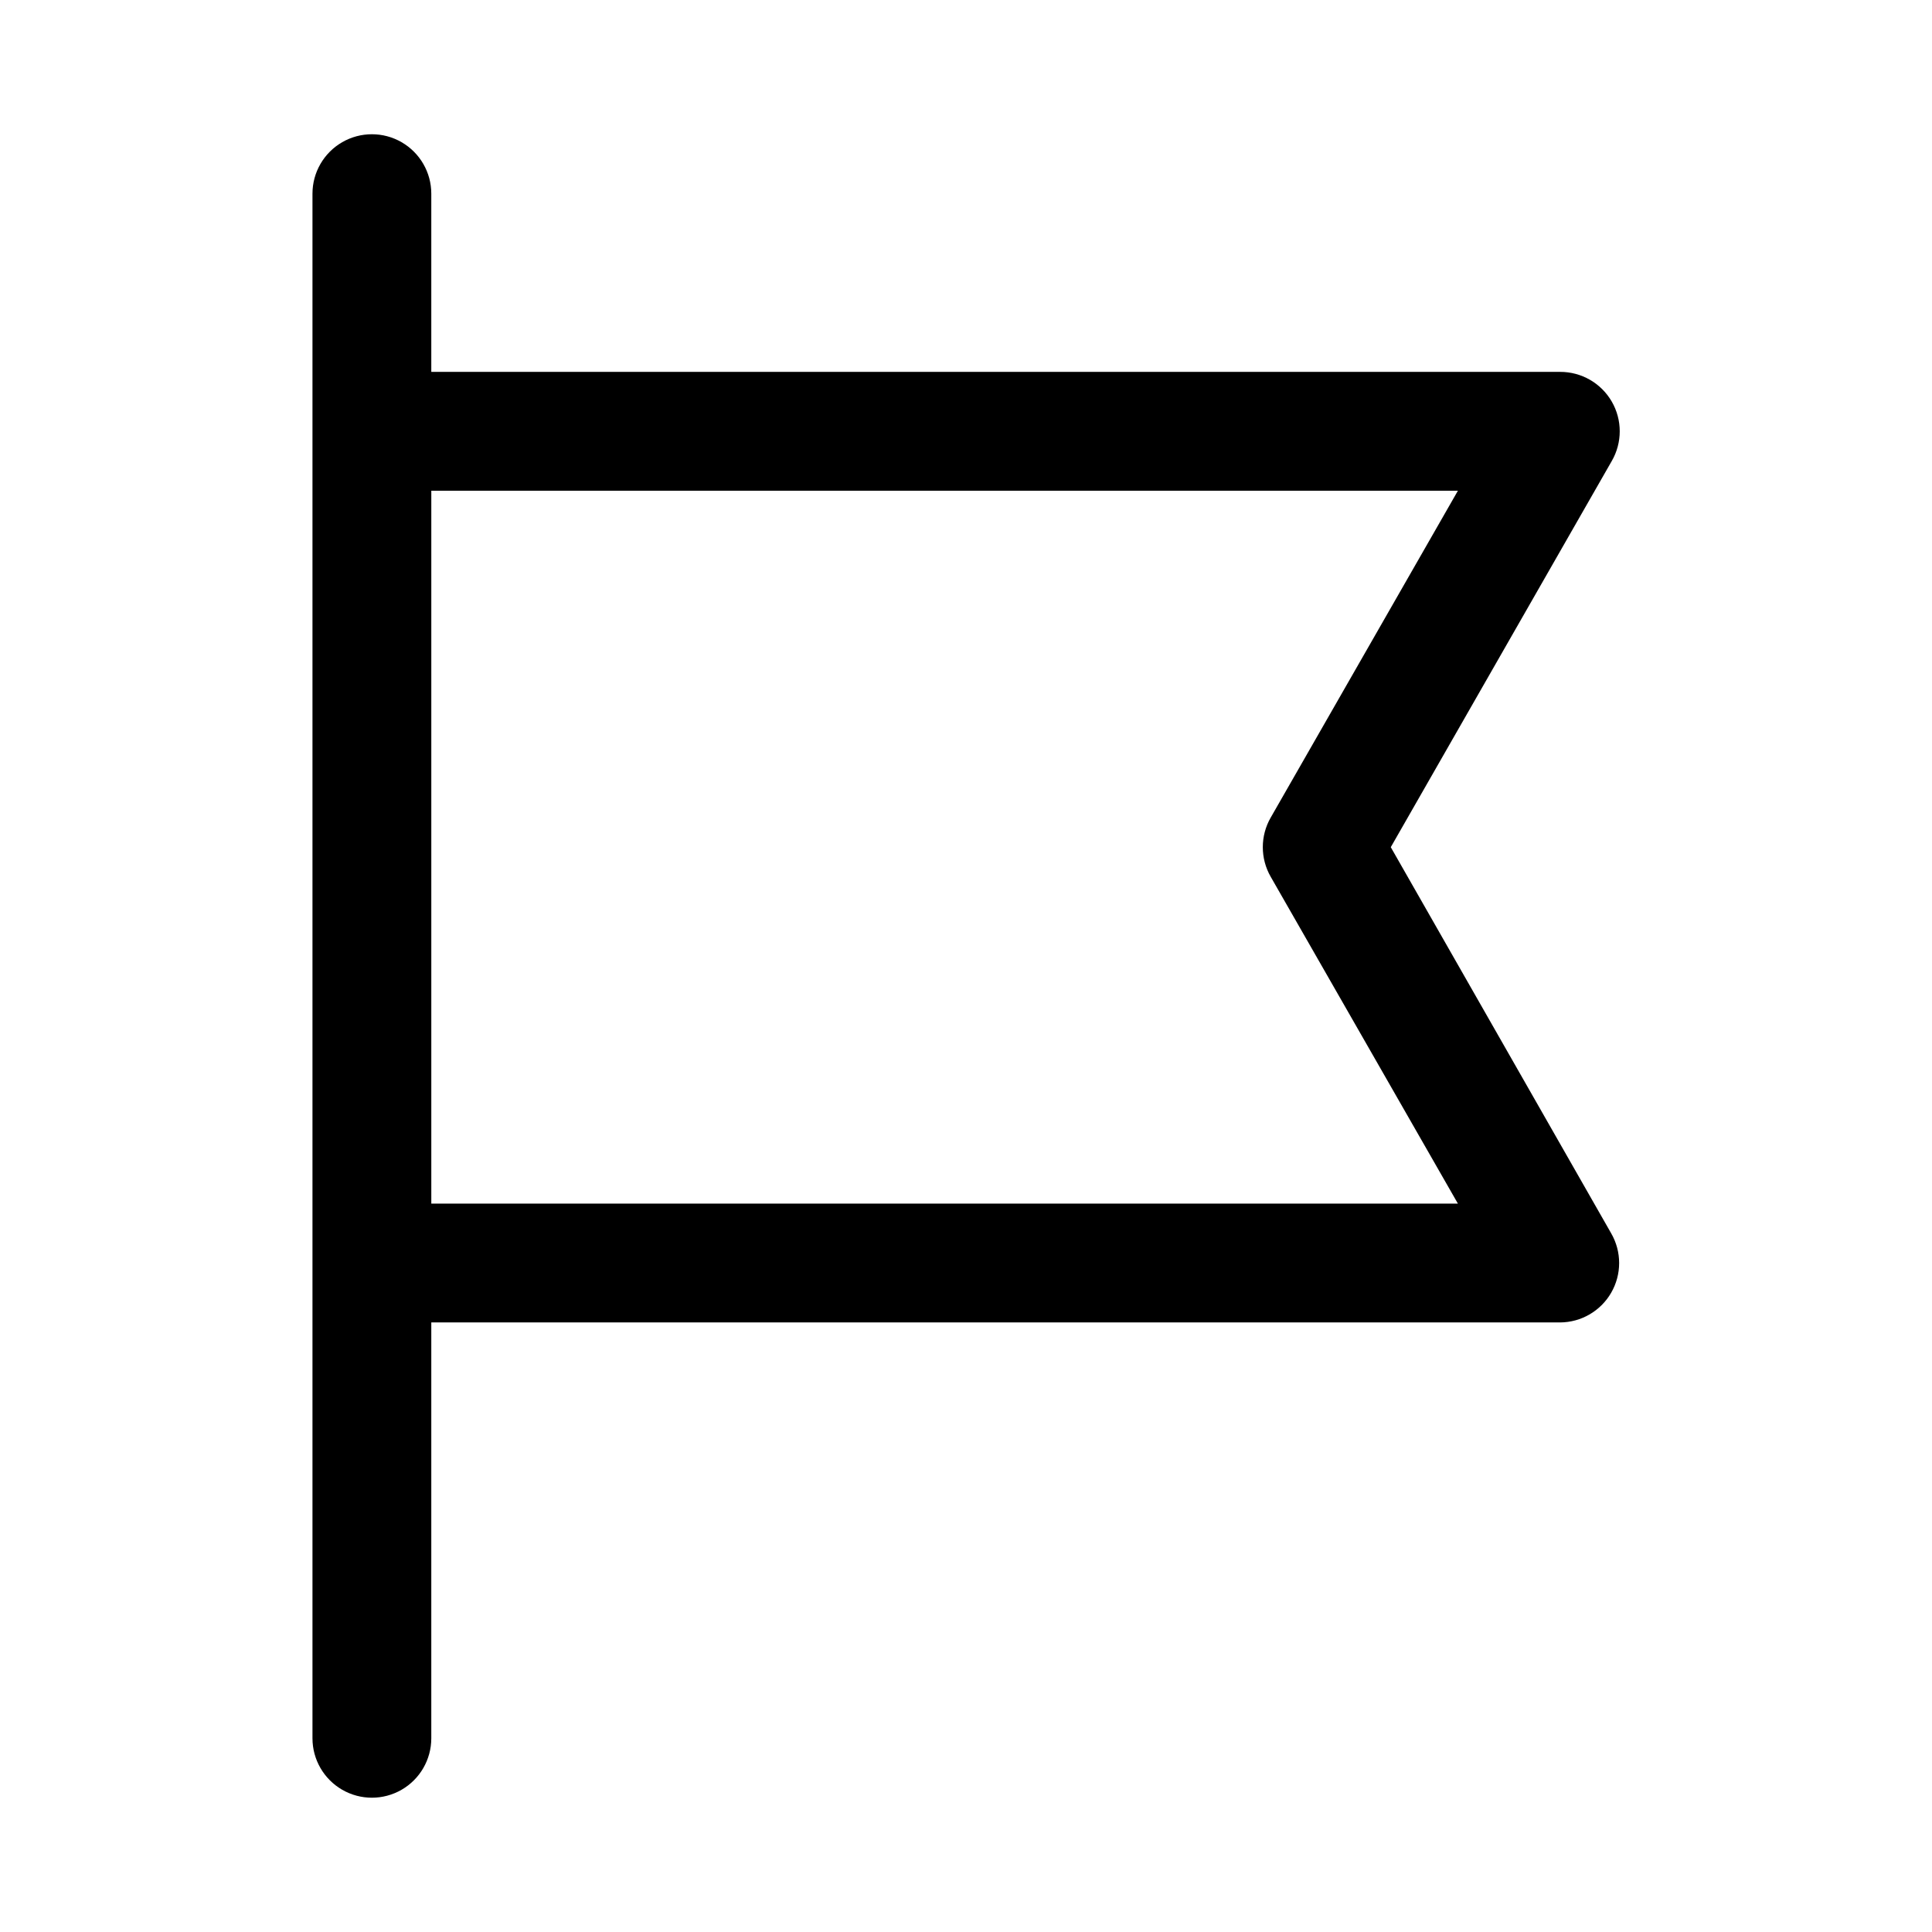 <?xml version="1.0" encoding="UTF-8"?>
<!-- Uploaded to: SVG Repo, www.svgrepo.com, Generator: SVG Repo Mixer Tools -->
<svg fill="#000000" width="800px" height="800px" version="1.1" viewBox="144 144 512 512" xmlns="http://www.w3.org/2000/svg">
 <path d="m512.57 368.51 58.566-102.34c1.383-2.394 2.109-5.109 2.109-7.875 0-2.762-0.727-5.477-2.109-7.871-1.387-2.402-3.387-4.394-5.789-5.777-2.406-1.383-5.133-2.106-7.91-2.094h-299.14v-47.234c0-5.625-3-10.82-7.871-13.633-4.871-2.812-10.871-2.812-15.742 0s-7.875 8.008-7.875 13.633v409.35c0 5.625 3.004 10.82 7.875 13.633s10.871 2.812 15.742 0c4.871-2.812 7.871-8.008 7.871-13.633v-110.21h299.14c5.594-0.031 10.746-3.027 13.543-7.871 1.379-2.391 2.109-5.109 2.109-7.871s-0.73-5.481-2.109-7.871zm-254.27 94.465v-188.93h272.06l-49.594 86.594v-0.004c-2.812 4.871-2.812 10.875 0 15.746l49.594 86.594z"/>
</svg>